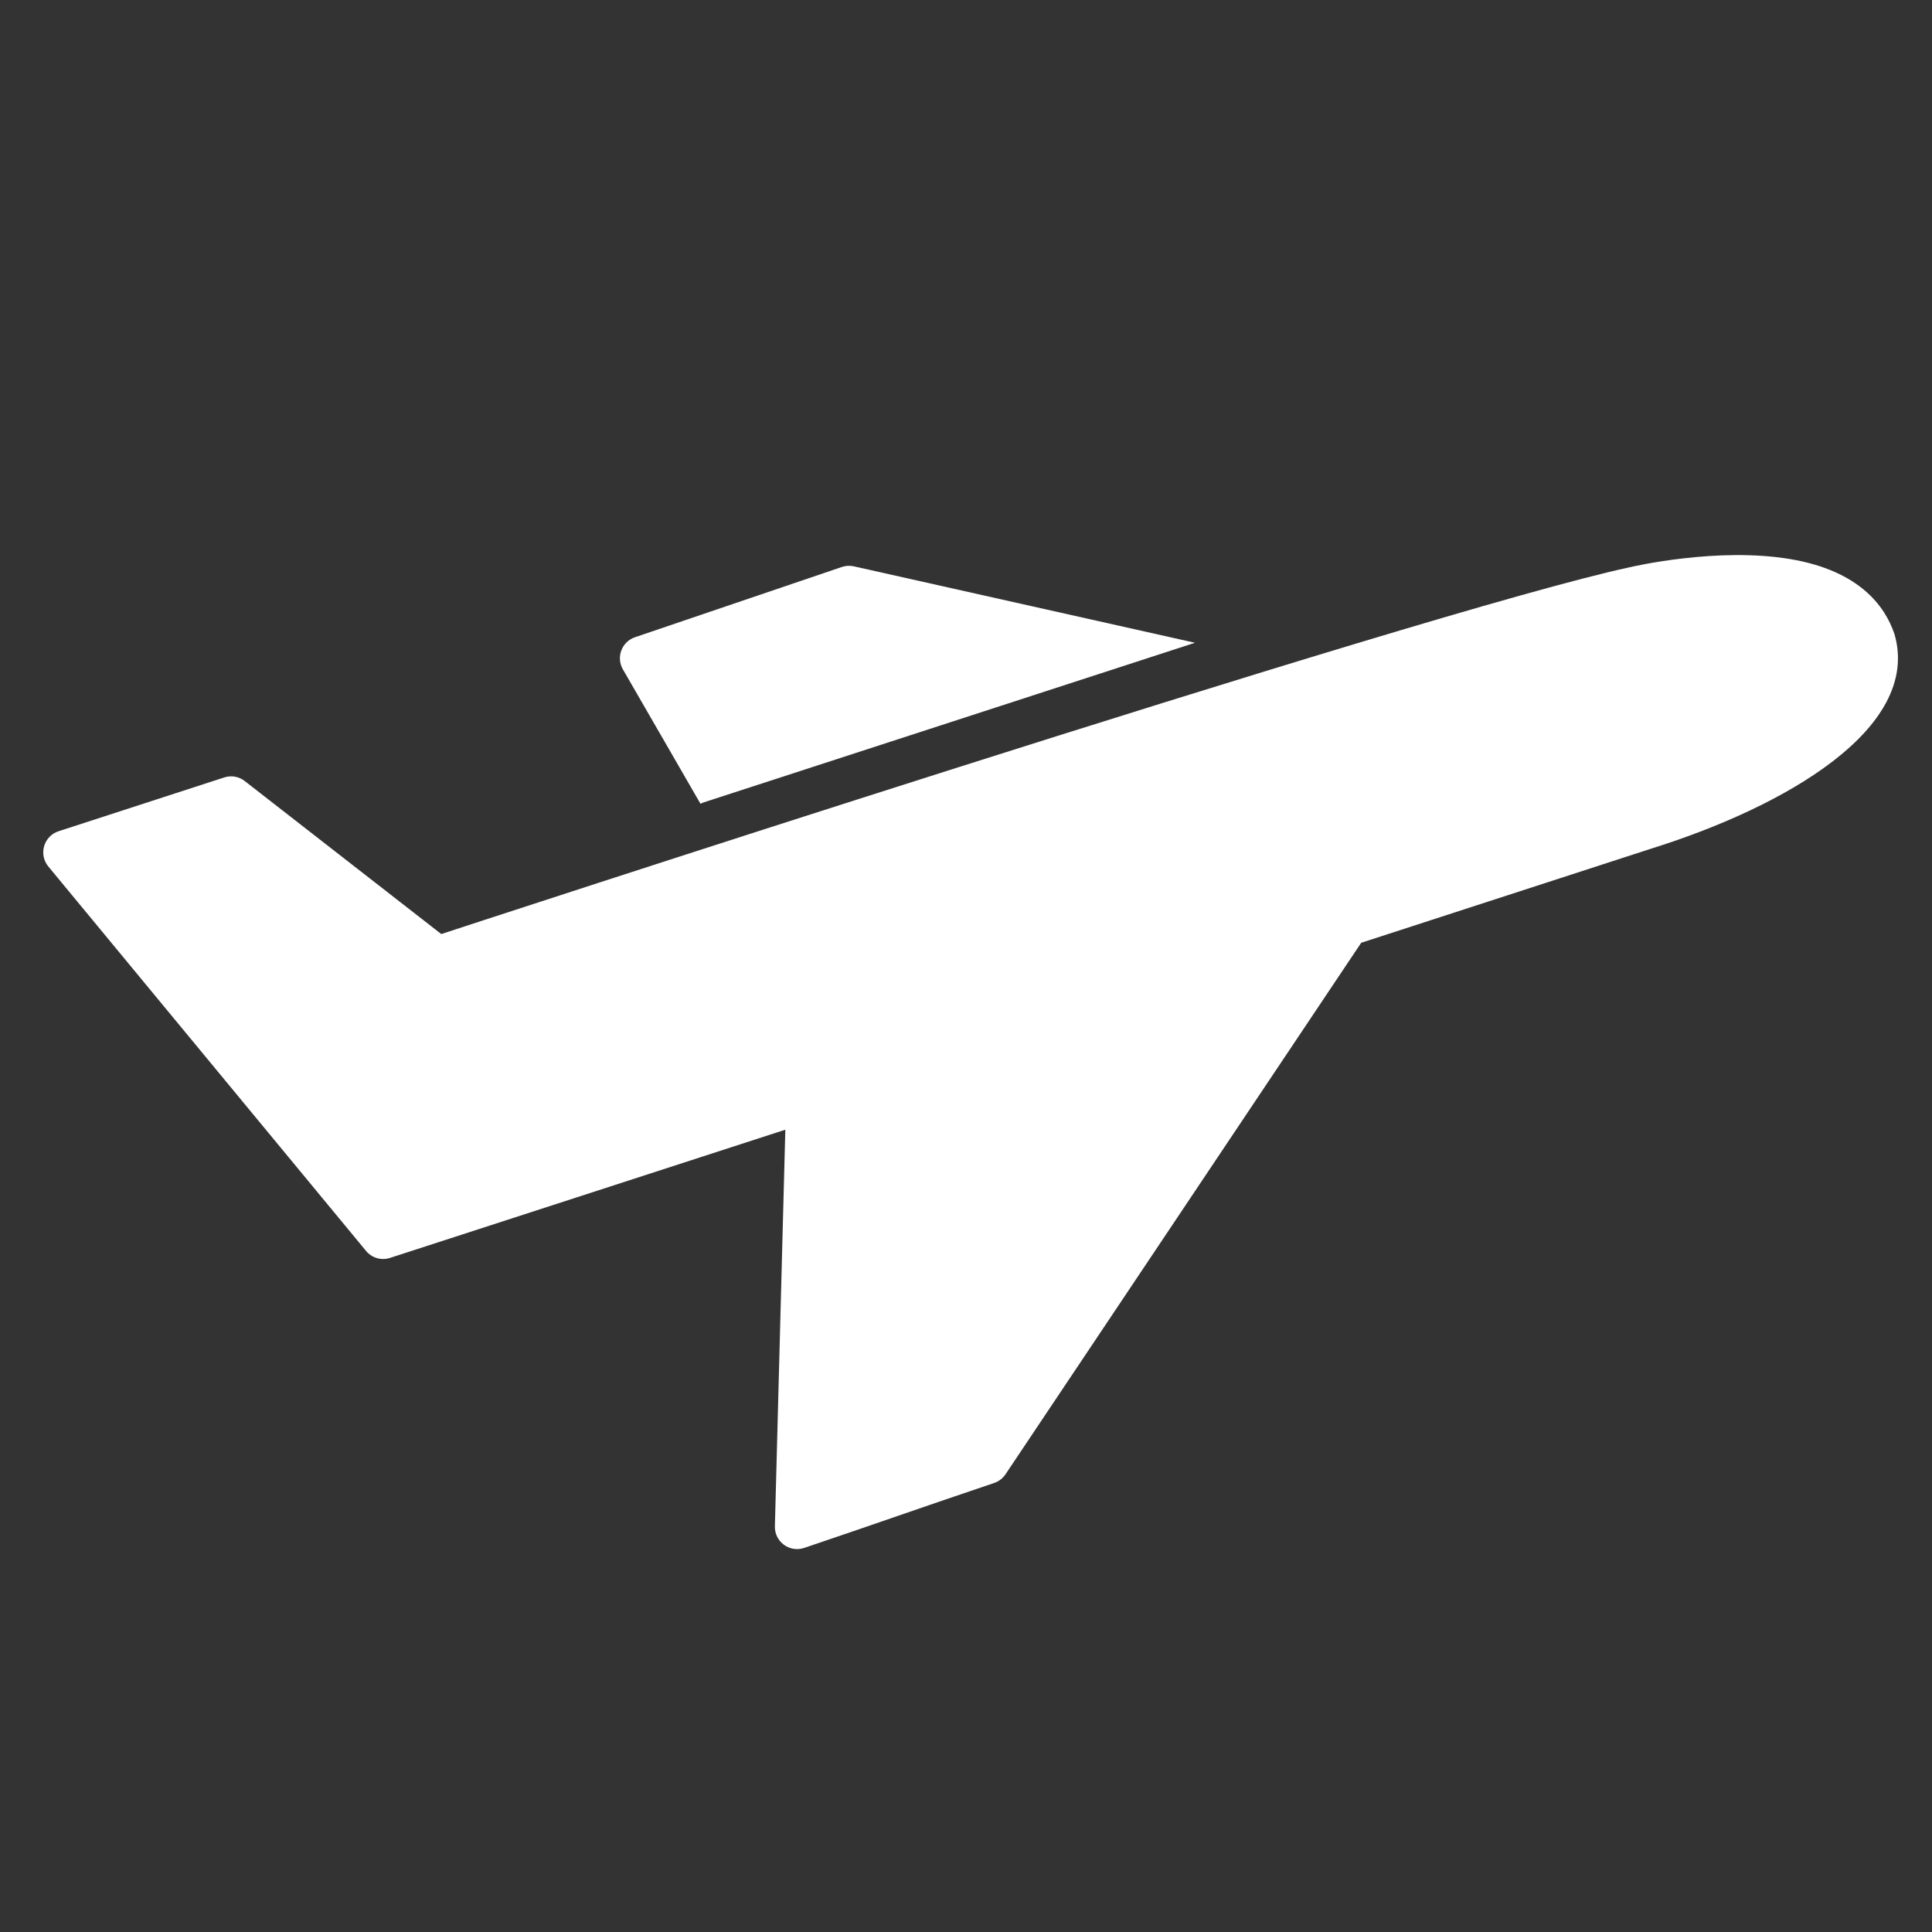<?xml version="1.0" encoding="utf-8"?>
<!-- Generator: Adobe Illustrator 17.0.0, SVG Export Plug-In . SVG Version: 6.00 Build 0)  -->
<!DOCTYPE svg PUBLIC "-//W3C//DTD SVG 1.1//EN" "http://www.w3.org/Graphics/SVG/1.1/DTD/svg11.dtd">
<svg version="1.1" id="Layer_1" xmlns="http://www.w3.org/2000/svg" xmlns:xlink="http://www.w3.org/1999/xlink" x="0px" y="0px"
	 width="200px" height="200px" viewBox="0 0 200 200" enable-background="new 0 0 200 200" xml:space="preserve">
<rect x="0" y="0" width="200" height="200" fill="#333333" stroke="none"/>
<g>
	<g>
		<path fill="#FFFFFF" d="M123.702,66.539l-35.313-7.912c-0.41-0.092-0.842-0.069-1.241,0.066l-21.417,7.273
			c-0.651,0.221-1.169,0.722-1.411,1.366c-0.242,0.644-0.183,1.362,0.16,1.957l8.035,13.92c0.111-0.058,0.223-0.112,0.345-0.152
			L123.702,66.539z"/>
		<path fill="#FFFFFF" d="M196.151,65.766c-0.011-0.041-0.023-0.081-0.037-0.121c-0.962-2.876-3.614-6.557-10.774-7.766
			c-7.53-1.272-16.301,0.764-16.671,0.851C147.471,63.289,45.681,96.693,45.681,96.693L25.333,80.852
			c-0.602-0.468-1.395-0.608-2.12-0.372l-17.15,5.57c-0.723,0.234-1.283,0.813-1.496,1.543c-0.212,0.73-0.05,1.518,0.435,2.104
			l32.892,39.8c0.601,0.726,1.583,1.013,2.479,0.721l40.924-13.272l-1.081,41.059c-0.02,0.75,0.328,1.463,0.932,1.908
			c0.294,0.217,0.631,0.357,0.981,0.416c0.369,0.062,0.753,0.034,1.118-0.089c4.361-1.475,7.086-2.414,9.721-3.324
			c2.685-0.926,5.461-1.884,9.947-3.399c0.48-0.162,0.892-0.478,1.174-0.898l36.822-55.023l29.94-9.719
			C184.82,83.518,198.801,75.419,196.151,65.766z"/>
	</g>
</g>
</svg>
